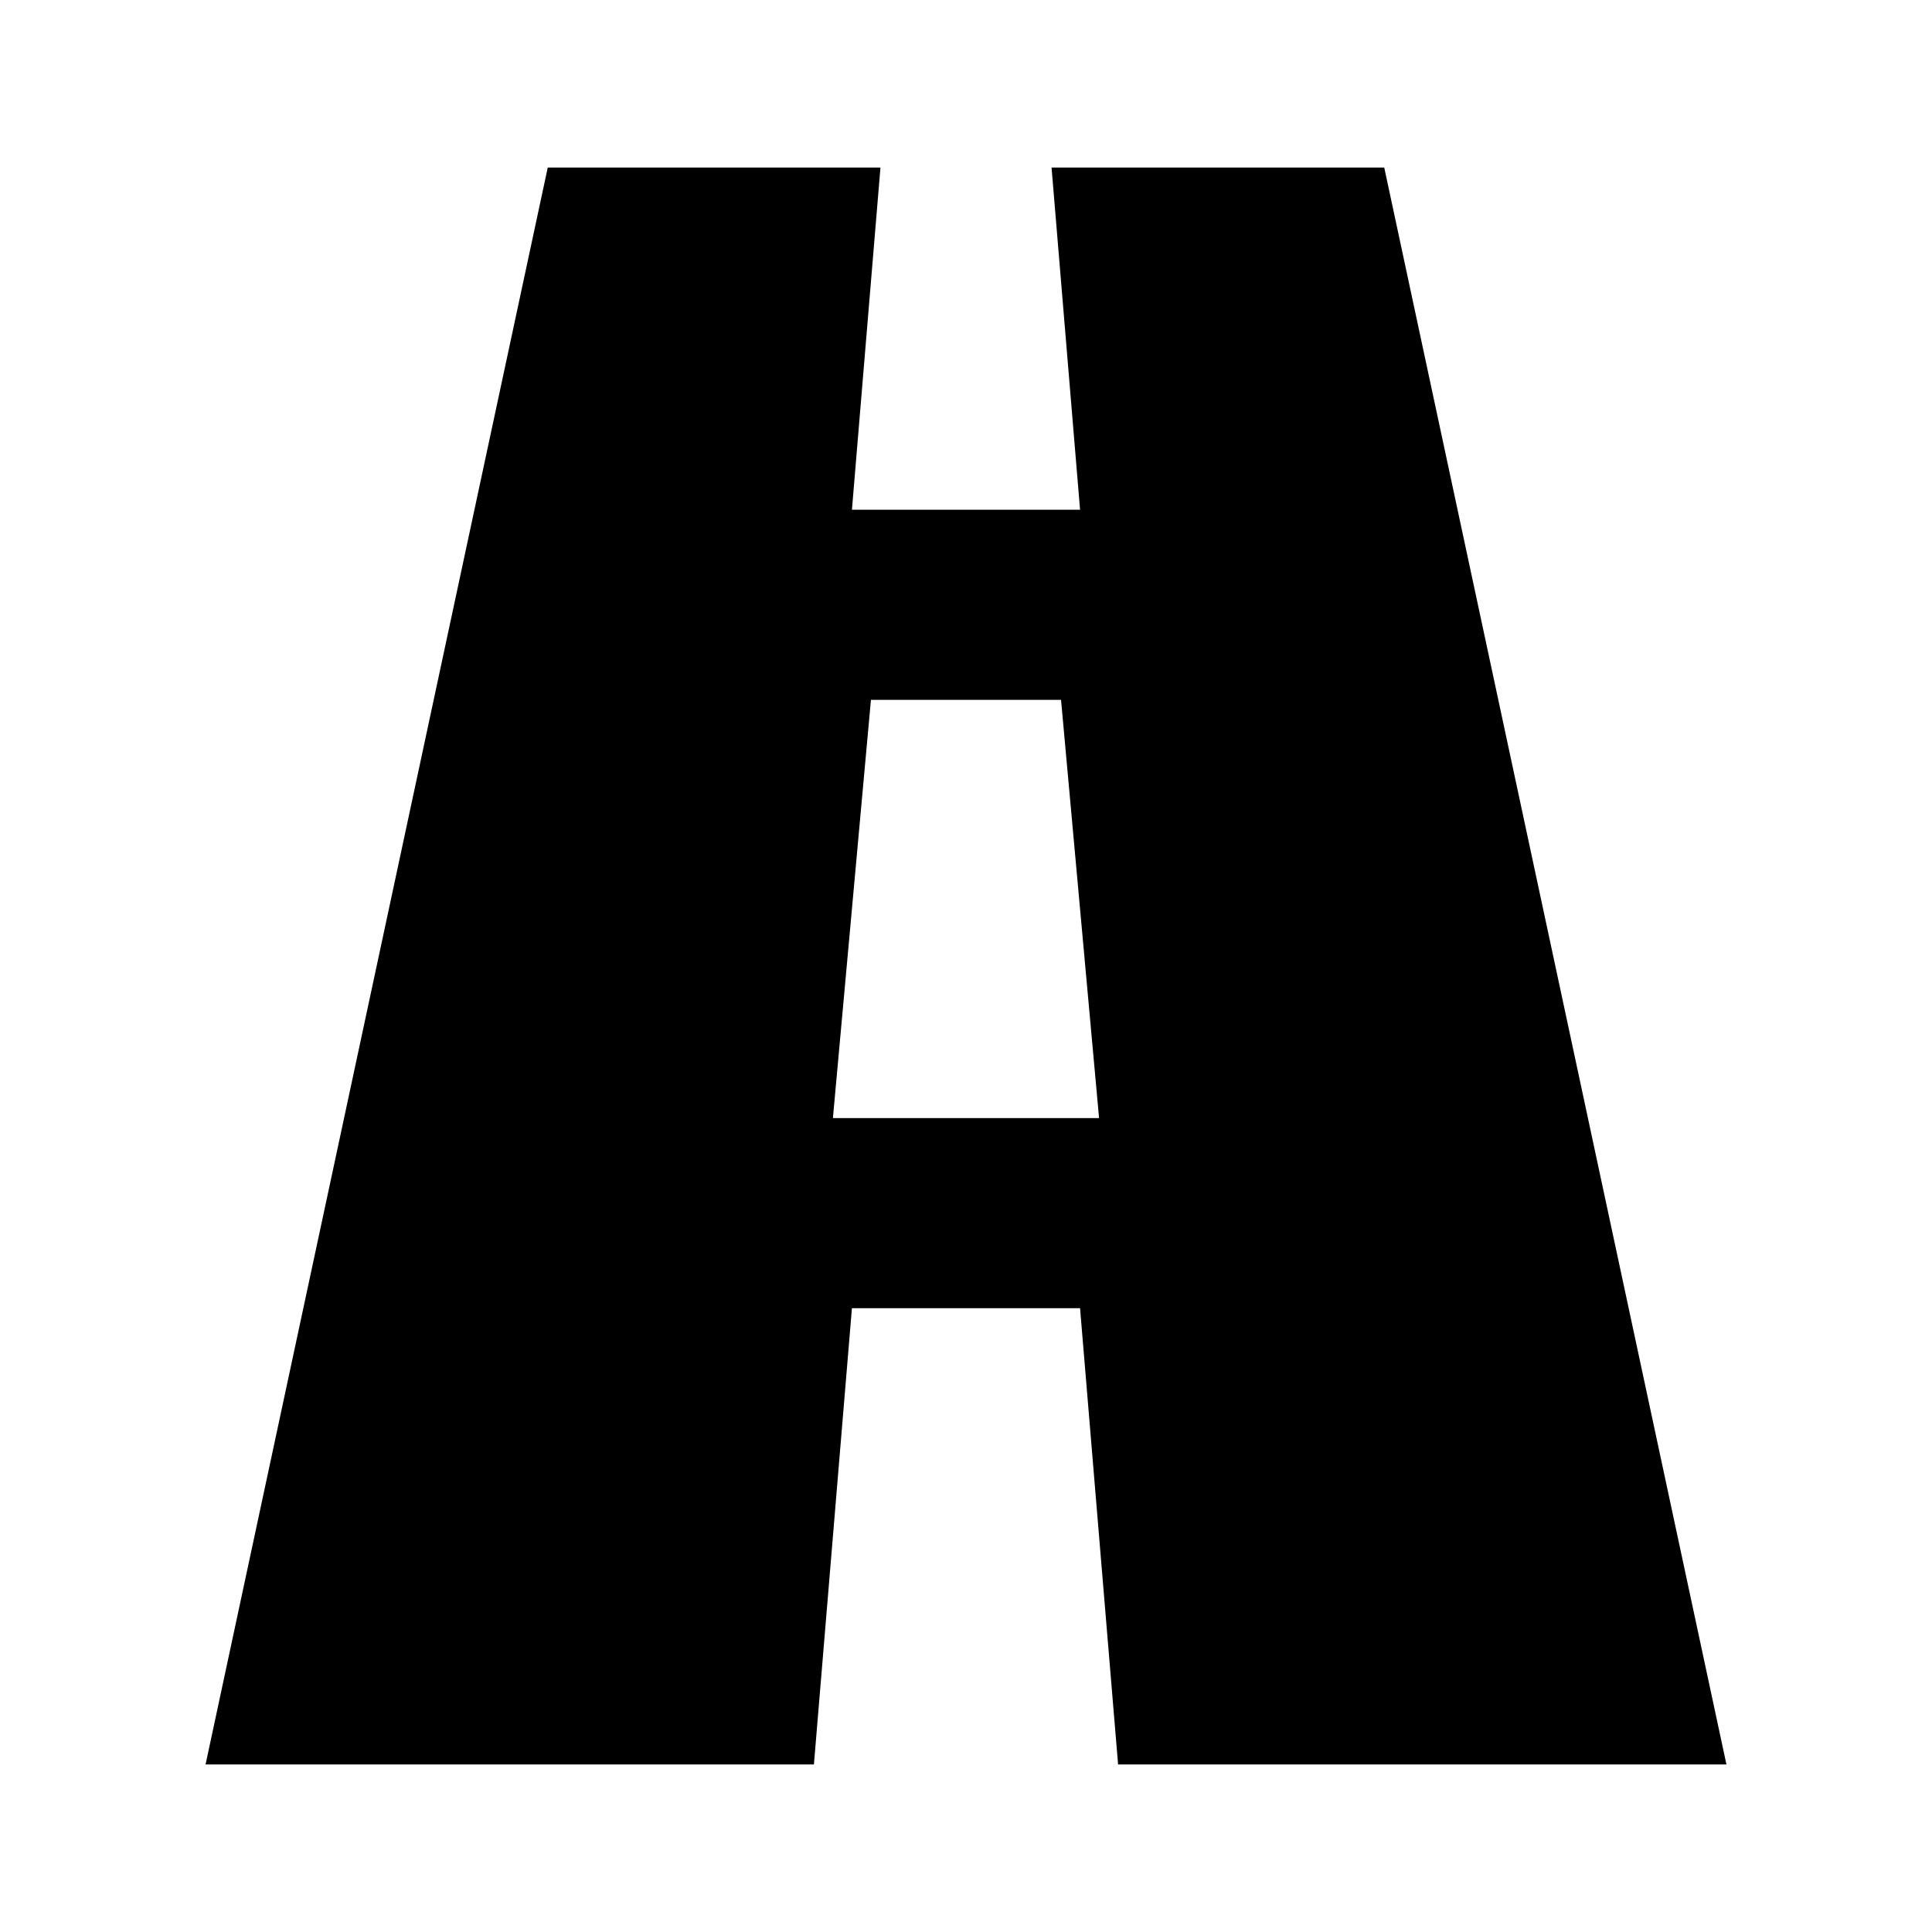 <?xml version="1.0" encoding="UTF-8"?>
<!-- Uploaded to: SVG Repo, www.svgrepo.com, Generator: SVG Repo Mixer Tools -->
<svg fill="#000000" width="800px" height="800px" version="1.1" viewBox="144 144 512 512" xmlns="http://www.w3.org/2000/svg">
 <path d="m289.16 188.4-90.684 423.2h161.22l10.074-120.91h60.457l10.078 120.91h161.22l-90.688-423.2h-88.164l7.555 90.688h-60.457l7.559-90.688zm85.648 141.07h50.379l10.078 110.84h-70.535z"/>
</svg>